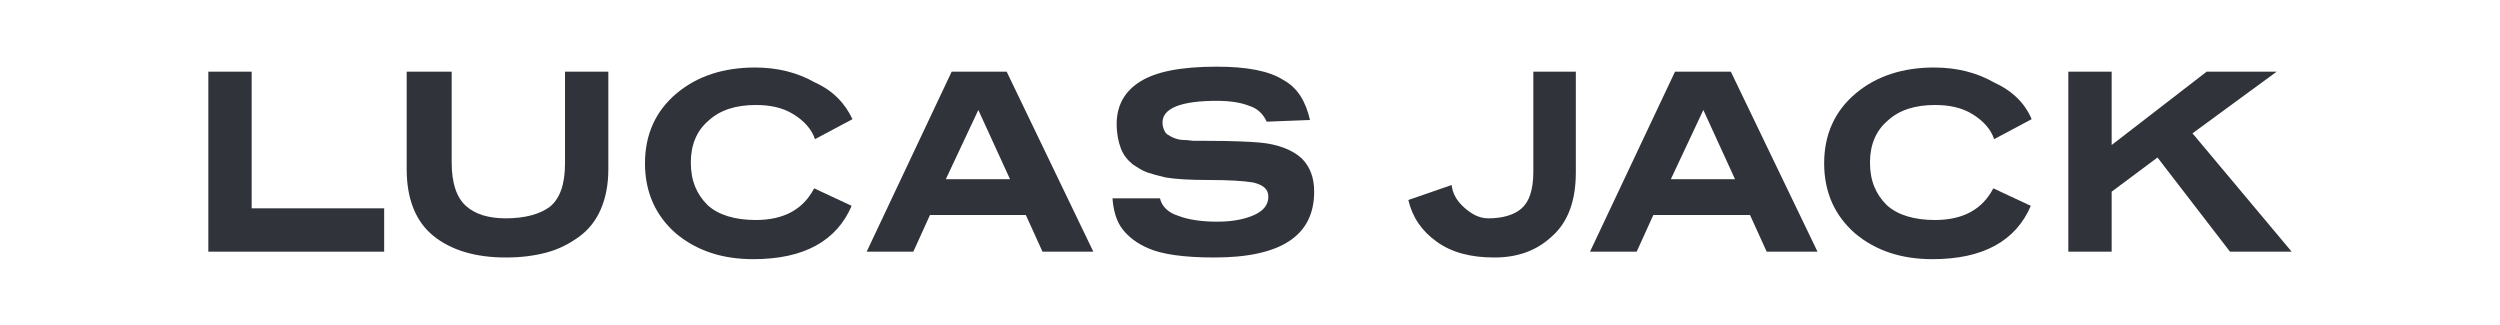 <svg width="300" height="39" viewBox="0 0 300 39" fill="none" xmlns="http://www.w3.org/2000/svg">
<path d="M30.2 8.6V25H46.1V30.2H25V8.6H30.2Z" fill="#30333A"/>
<path d="M73.001 8.6V20.3C73.001 22.1 72.701 23.7 72.101 25.1C71.501 26.5 70.601 27.6 69.501 28.4C68.401 29.2 67.101 29.9 65.601 30.3C64.101 30.7 62.501 30.9 60.701 30.9C57.001 30.9 54.101 30 52.001 28.3C49.901 26.6 48.801 23.9 48.801 20.3V8.6H54.201V19.5C54.201 22 54.801 23.7 55.901 24.7C57.001 25.7 58.601 26.2 60.701 26.2C63.001 26.2 64.801 25.7 66.001 24.8C67.201 23.8 67.801 22.1 67.801 19.6V8.6H73.001Z" fill="#30333A"/>
<path d="M102.298 14.3L97.798 16.7C97.398 15.5 96.498 14.5 95.198 13.7C93.898 12.9 92.398 12.6 90.698 12.6C88.298 12.6 86.398 13.2 84.998 14.5C83.598 15.7 82.898 17.4 82.898 19.5C82.898 21.7 83.598 23.3 84.898 24.6C86.198 25.8 88.198 26.4 90.698 26.4C94.098 26.4 96.398 25.1 97.698 22.6L102.198 24.7C100.398 28.9 96.498 31.1 90.398 31.1C86.698 31.1 83.598 30.1 81.098 28C78.698 25.9 77.398 23.1 77.398 19.6C77.398 16.1 78.698 13.3 81.198 11.2C83.698 9.1 86.898 8.1 90.598 8.1C93.298 8.1 95.698 8.7 97.798 9.9C99.998 10.9 101.398 12.4 102.298 14.3Z" fill="#30333A"/>
<path d="M120.8 8.6L131.2 30.2H125.1L123.1 25.8H111.6L109.6 30.2H104L114.2 8.6H120.8ZM117.4 13.2L113.5 21.5H121.2L117.4 13.2Z" fill="#30333A"/>
<path d="M157.2 14.4L152 14.6C151.6 13.7 150.9 13 149.9 12.7C148.9 12.3 147.6 12.1 146 12.1C141.7 12.1 139.5 13 139.5 14.7C139.5 15.1 139.6 15.4 139.7 15.6C139.8 15.9 140 16.1 140.2 16.2C140.5 16.4 140.7 16.5 141 16.6C141.3 16.7 141.6 16.8 142.1 16.8C142.6 16.8 143 16.9 143.3 16.9C143.7 16.9 144.2 16.9 144.8 16.9C147.8 16.9 149.9 17 151.1 17.1C153.4 17.3 155.1 18 156.2 19C157.2 20 157.7 21.3 157.7 23C157.7 28.3 153.7 30.9 145.7 30.9C142 30.9 139.4 30.5 137.8 29.8C136.4 29.2 135.4 28.4 134.7 27.5C134 26.6 133.6 25.3 133.5 23.8H139.2C139.4 24.7 140.1 25.5 141.4 25.9C142.7 26.4 144.3 26.6 146.1 26.6C147.9 26.6 149.4 26.3 150.5 25.8C151.6 25.3 152.2 24.6 152.2 23.6C152.2 22.7 151.6 22.2 150.4 21.9C149.2 21.7 147.4 21.6 145.1 21.6C142.8 21.6 141.1 21.5 139.9 21.3C139 21.1 138.3 20.9 137.7 20.7C137.1 20.5 136.5 20.1 135.9 19.7C135.3 19.2 134.8 18.6 134.5 17.8C134.2 17 134 16 134 14.9C134 12.7 134.9 11 136.8 9.8C138.7 8.6 141.7 8 146 8C149.6 8 152.3 8.5 154 9.6C155.7 10.5 156.7 12.2 157.2 14.4Z" fill="#30333A"/>
<path d="M189.1 8.6V20.7C189.1 24 188.2 26.6 186.3 28.3C184.4 30.1 182.1 30.9 179.3 30.9C176.5 30.9 174.2 30.3 172.4 29C170.6 27.7 169.5 26.1 169 24L174.2 22.2C174.3 23.2 174.8 24.1 175.7 24.9C176.6 25.7 177.5 26.2 178.6 26.2C180.3 26.2 181.7 25.8 182.6 25C183.5 24.2 184 22.8 184 20.6V8.6H189.1Z" fill="#30333A"/>
<path d="M207.701 8.6L218.101 30.2H212.001L210.001 25.8H198.401L196.401 30.2H190.801L201.001 8.6H207.701ZM204.401 13.2L200.501 21.5H208.201L204.401 13.2Z" fill="#30333A"/>
<path d="M243.798 14.3L239.298 16.7C238.898 15.5 237.998 14.5 236.698 13.7C235.398 12.9 233.898 12.6 232.198 12.6C229.798 12.6 227.898 13.2 226.498 14.5C225.098 15.7 224.398 17.4 224.398 19.5C224.398 21.7 225.098 23.3 226.398 24.6C227.698 25.8 229.698 26.4 232.198 26.4C235.598 26.4 237.898 25.1 239.198 22.6L243.698 24.7C241.898 28.9 237.998 31.1 231.898 31.1C228.198 31.1 225.098 30.1 222.598 28C220.198 25.9 218.898 23.1 218.898 19.6C218.898 16.1 220.198 13.3 222.698 11.2C225.198 9.1 228.398 8.1 232.098 8.1C234.798 8.1 237.198 8.7 239.298 9.9C241.498 10.9 242.998 12.4 243.798 14.3Z" fill="#30333A"/>
<path d="M273.199 8.6L263.099 16L274.999 30.2H267.599L258.899 18.9L253.399 23V30.2H248.199V8.6H253.399V17.4L264.799 8.6H273.199Z" fill="#30333A"/>
</svg>
